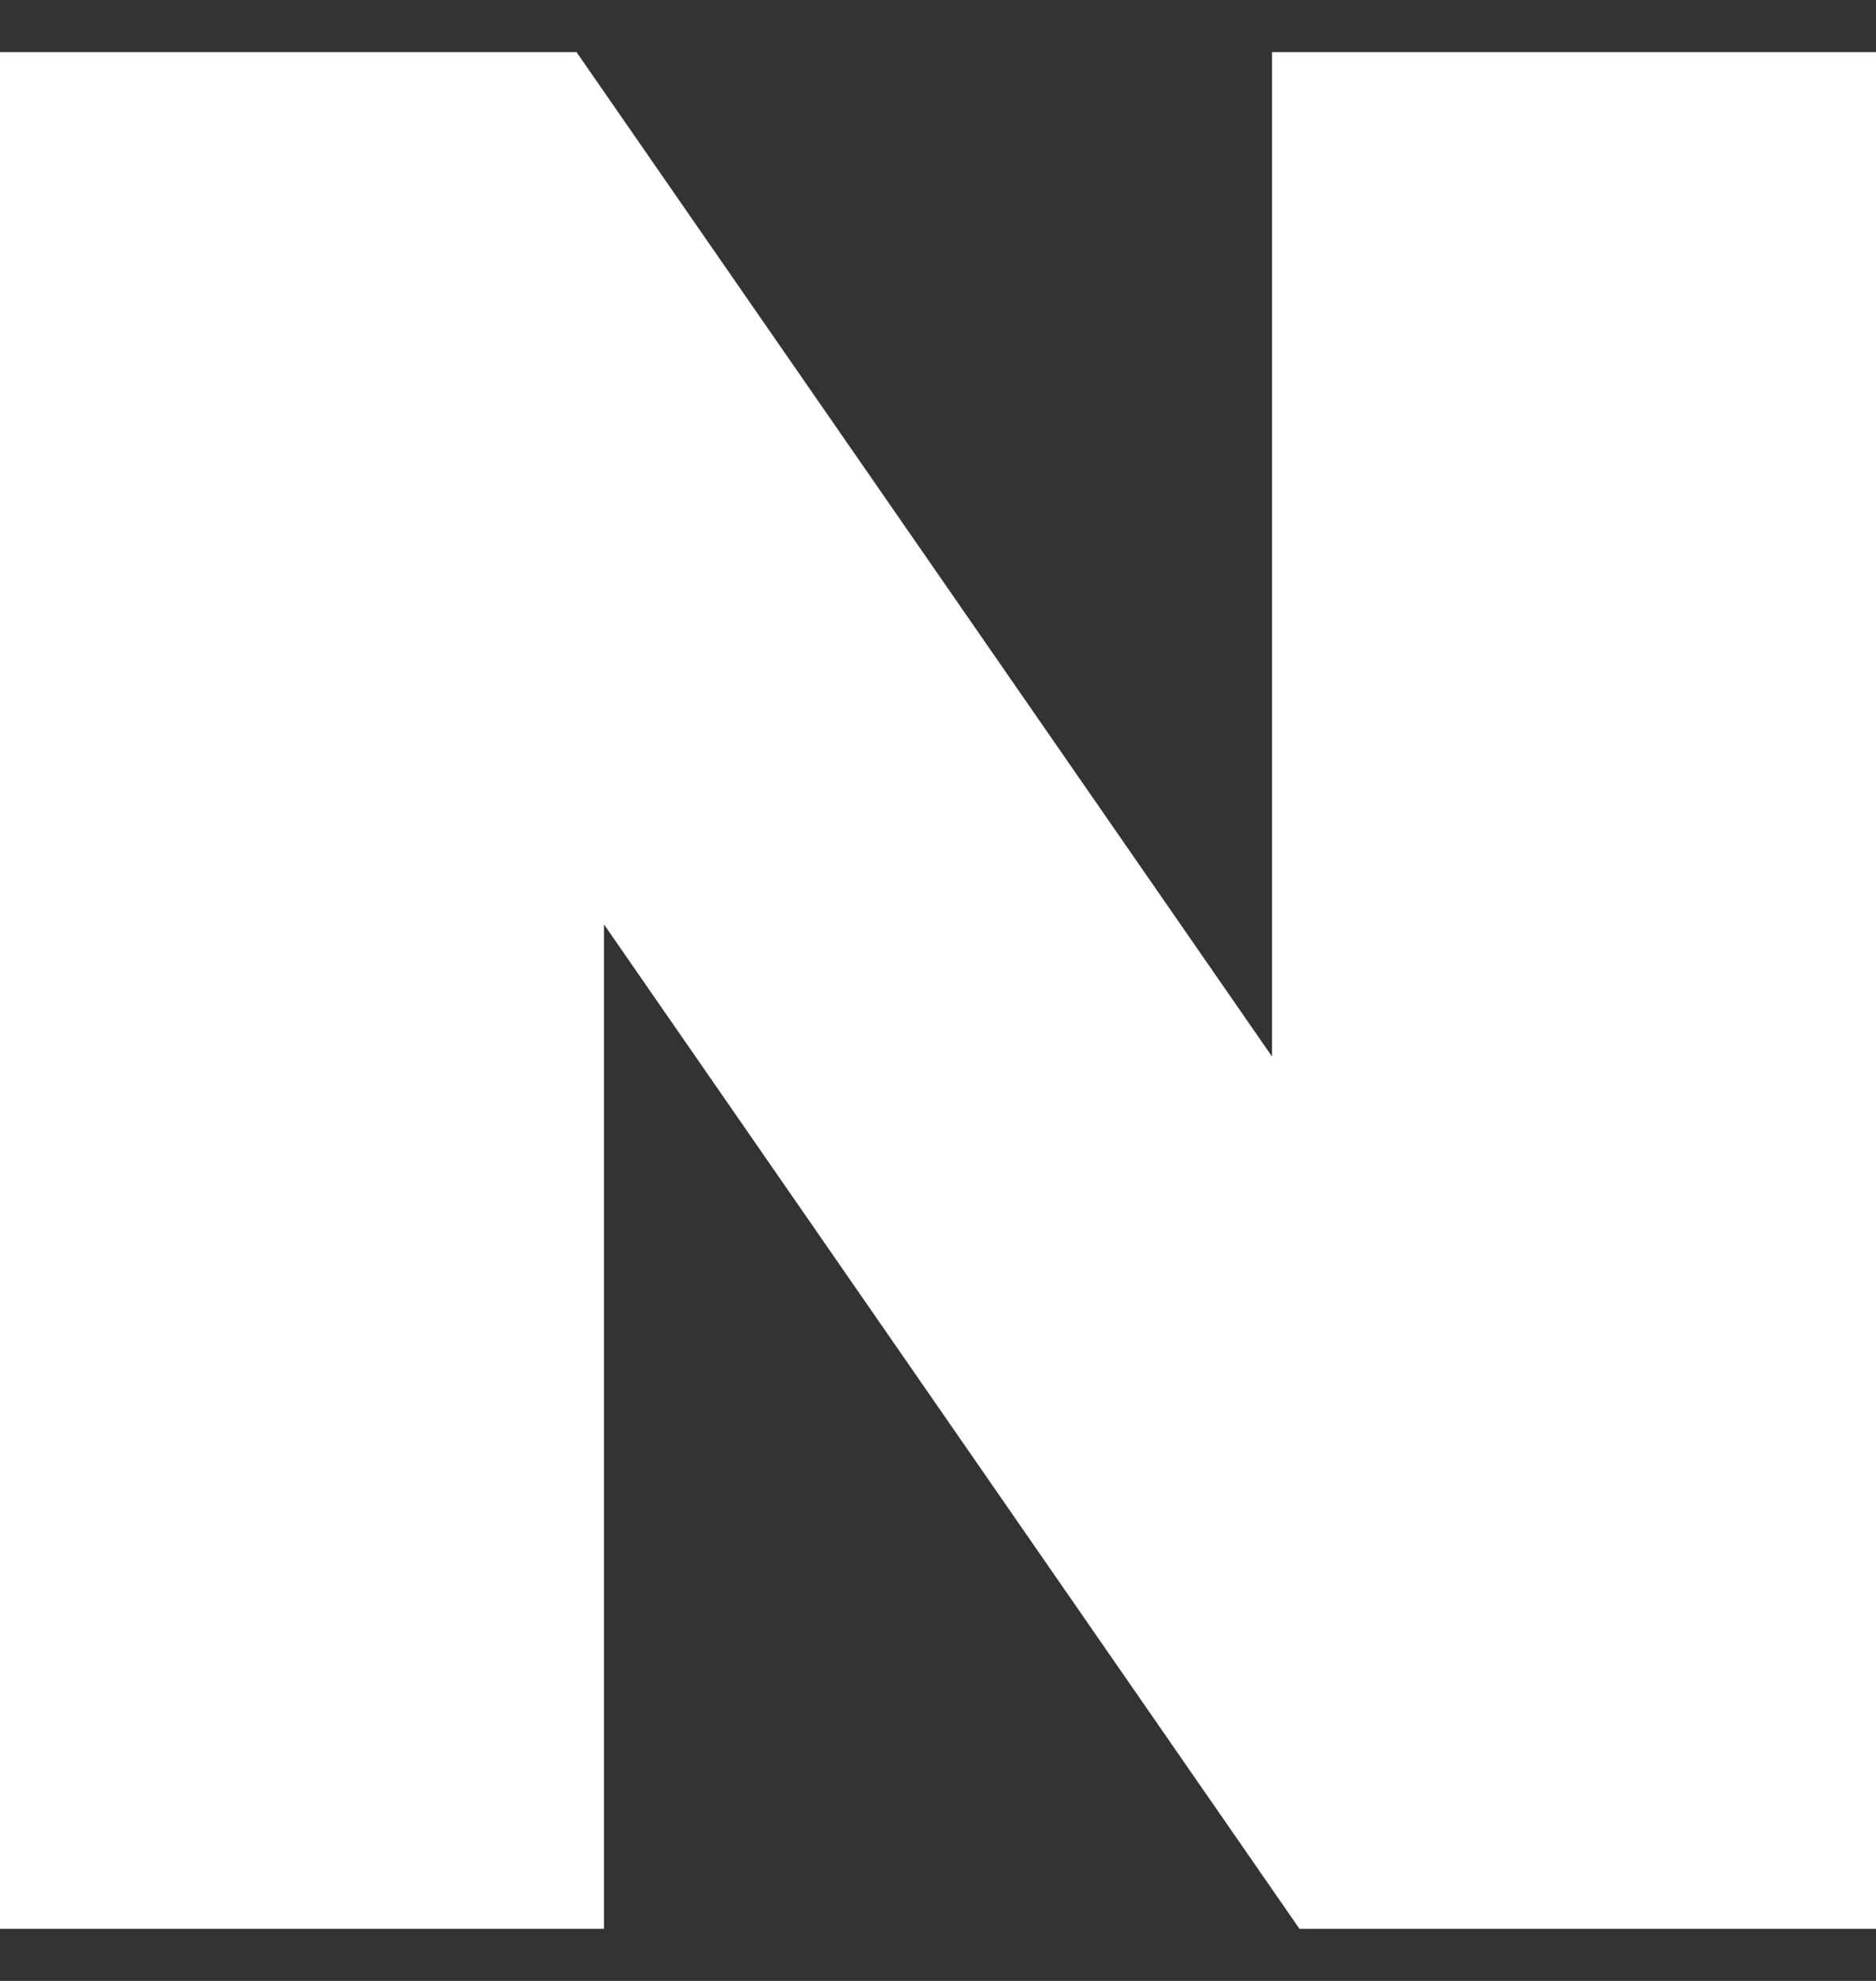 <svg width="18" height="19" viewBox="0 0 18 19" fill="none" xmlns="http://www.w3.org/2000/svg">
<rect x="0" y="0" width="18" height="19" fill="#333333" stroke="none"/>
<path d="M12.205 10.134L5.532 0.5H0V18.5H5.795V8.866L12.468 18.5H18V0.5H12.205V10.134Z" fill="white"/>
</svg>

